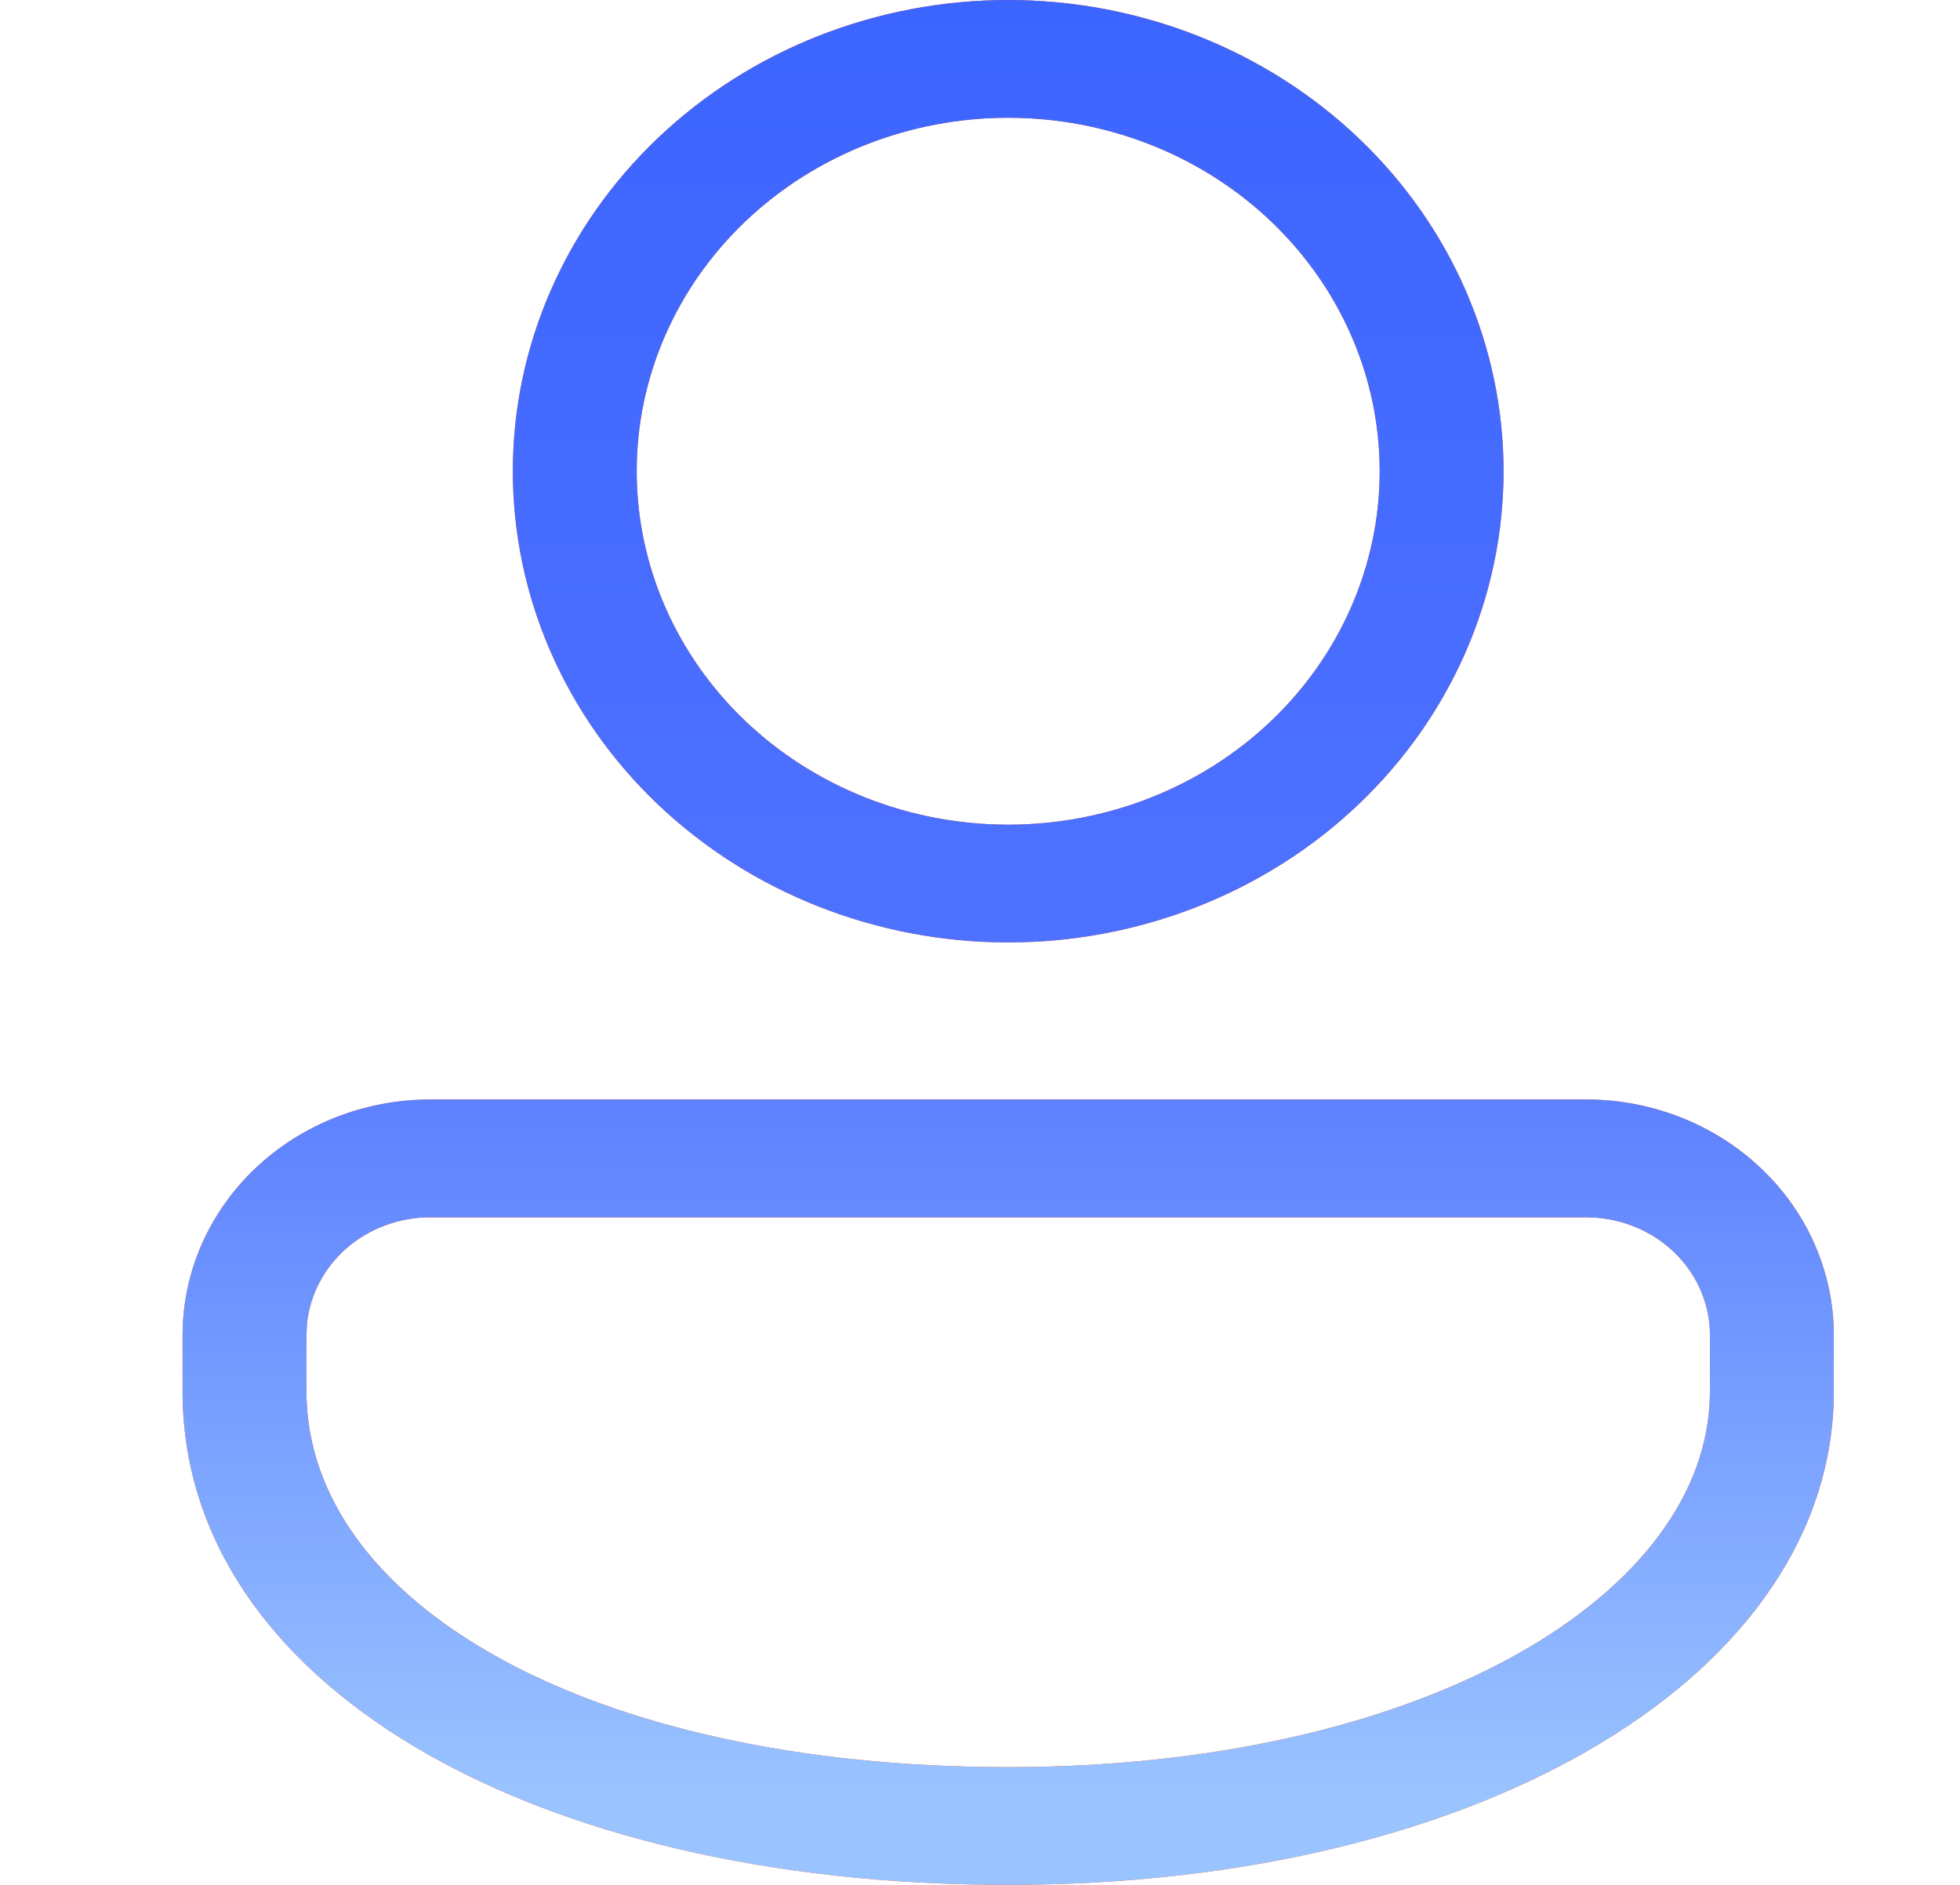 <svg width="26" height="25" viewBox="0 0 26 25" fill="none" xmlns="http://www.w3.org/2000/svg">
<path fill-rule="evenodd" clip-rule="evenodd" d="M21.04 14.583C21.912 14.583 22.748 14.913 23.364 15.499C23.98 16.085 24.326 16.88 24.326 17.708V18.453C24.326 22.179 19.715 25 13.374 25C7.033 25 2.422 22.326 2.422 18.453V17.708C2.422 16.88 2.768 16.085 3.384 15.499C4 14.913 4.836 14.583 5.708 14.583H21.04ZM5.708 16.146H21.04L21.199 16.153C21.606 16.191 21.983 16.371 22.257 16.658C22.531 16.946 22.683 17.32 22.683 17.708V18.453L22.678 18.621C22.524 21.245 18.769 23.438 13.374 23.438C7.776 23.438 4.065 21.238 4.065 18.453V17.708L4.072 17.557C4.112 17.171 4.301 16.812 4.603 16.551C4.906 16.29 5.299 16.146 5.708 16.146Z" fill="#FE5A13"/>
<path fill-rule="evenodd" clip-rule="evenodd" d="M21.04 14.583C21.912 14.583 22.748 14.913 23.364 15.499C23.98 16.085 24.326 16.88 24.326 17.708V18.453C24.326 22.179 19.715 25 13.374 25C7.033 25 2.422 22.326 2.422 18.453V17.708C2.422 16.88 2.768 16.085 3.384 15.499C4 14.913 4.836 14.583 5.708 14.583H21.04ZM5.708 16.146H21.04L21.199 16.153C21.606 16.191 21.983 16.371 22.257 16.658C22.531 16.946 22.683 17.32 22.683 17.708V18.453L22.678 18.621C22.524 21.245 18.769 23.438 13.374 23.438C7.776 23.438 4.065 21.238 4.065 18.453V17.708L4.072 17.557C4.112 17.171 4.301 16.812 4.603 16.551C4.906 16.29 5.299 16.146 5.708 16.146Z" fill="url(#paint0_linear_3896_13307)"/>
<path fill-rule="evenodd" clip-rule="evenodd" d="M13.374 0C14.237 -1.22303e-08 15.091 0.162 15.889 0.476C16.686 0.79 17.41 1.25 18.021 1.831C18.631 2.411 19.115 3.1 19.445 3.858C19.775 4.617 19.945 5.429 19.945 6.25C19.945 7.071 19.775 7.883 19.445 8.642C19.115 9.4 18.631 10.089 18.021 10.669C17.41 11.25 16.686 11.71 15.889 12.024C15.091 12.338 14.237 12.5 13.374 12.5C11.631 12.5 9.96 11.841 8.727 10.669C7.495 9.497 6.803 7.908 6.803 6.25C6.803 4.592 7.495 3.003 8.727 1.831C9.96 0.658 11.631 2.47002e-08 13.374 0ZM9.889 2.935C10.813 2.056 12.067 1.562 13.374 1.562C14.681 1.562 15.935 2.056 16.859 2.935C17.783 3.815 18.302 5.007 18.302 6.25C18.302 7.493 17.783 8.685 16.859 9.565C15.935 10.444 14.681 10.938 13.374 10.938C12.067 10.938 10.813 10.444 9.889 9.565C8.965 8.685 8.446 7.493 8.446 6.25C8.446 5.007 8.965 3.815 9.889 2.935Z" fill="#FE5A13"/>
<path fill-rule="evenodd" clip-rule="evenodd" d="M13.374 0C14.237 -1.22303e-08 15.091 0.162 15.889 0.476C16.686 0.79 17.41 1.25 18.021 1.831C18.631 2.411 19.115 3.1 19.445 3.858C19.775 4.617 19.945 5.429 19.945 6.25C19.945 7.071 19.775 7.883 19.445 8.642C19.115 9.4 18.631 10.089 18.021 10.669C17.41 11.25 16.686 11.71 15.889 12.024C15.091 12.338 14.237 12.5 13.374 12.5C11.631 12.5 9.96 11.841 8.727 10.669C7.495 9.497 6.803 7.908 6.803 6.25C6.803 4.592 7.495 3.003 8.727 1.831C9.96 0.658 11.631 2.47002e-08 13.374 0ZM9.889 2.935C10.813 2.056 12.067 1.562 13.374 1.562C14.681 1.562 15.935 2.056 16.859 2.935C17.783 3.815 18.302 5.007 18.302 6.25C18.302 7.493 17.783 8.685 16.859 9.565C15.935 10.444 14.681 10.938 13.374 10.938C12.067 10.938 10.813 10.444 9.889 9.565C8.965 8.685 8.446 7.493 8.446 6.25C8.446 5.007 8.965 3.815 9.889 2.935Z" fill="url(#paint1_linear_3896_13307)"/>
<defs>
<linearGradient id="paint0_linear_3896_13307" x1="13.374" y1="0" x2="13.374" y2="25" gradientUnits="userSpaceOnUse">
<stop stop-color="#3C65FF"/>
<stop offset="0.495" stop-color="#4E71FF"/>
<stop offset="0.955" stop-color="#9AC4FF"/>
</linearGradient>
<linearGradient id="paint1_linear_3896_13307" x1="13.374" y1="0" x2="13.374" y2="25" gradientUnits="userSpaceOnUse">
<stop stop-color="#3C65FF"/>
<stop offset="0.495" stop-color="#4E71FF"/>
<stop offset="0.955" stop-color="#9AC4FF"/>
</linearGradient>
</defs>
</svg>
